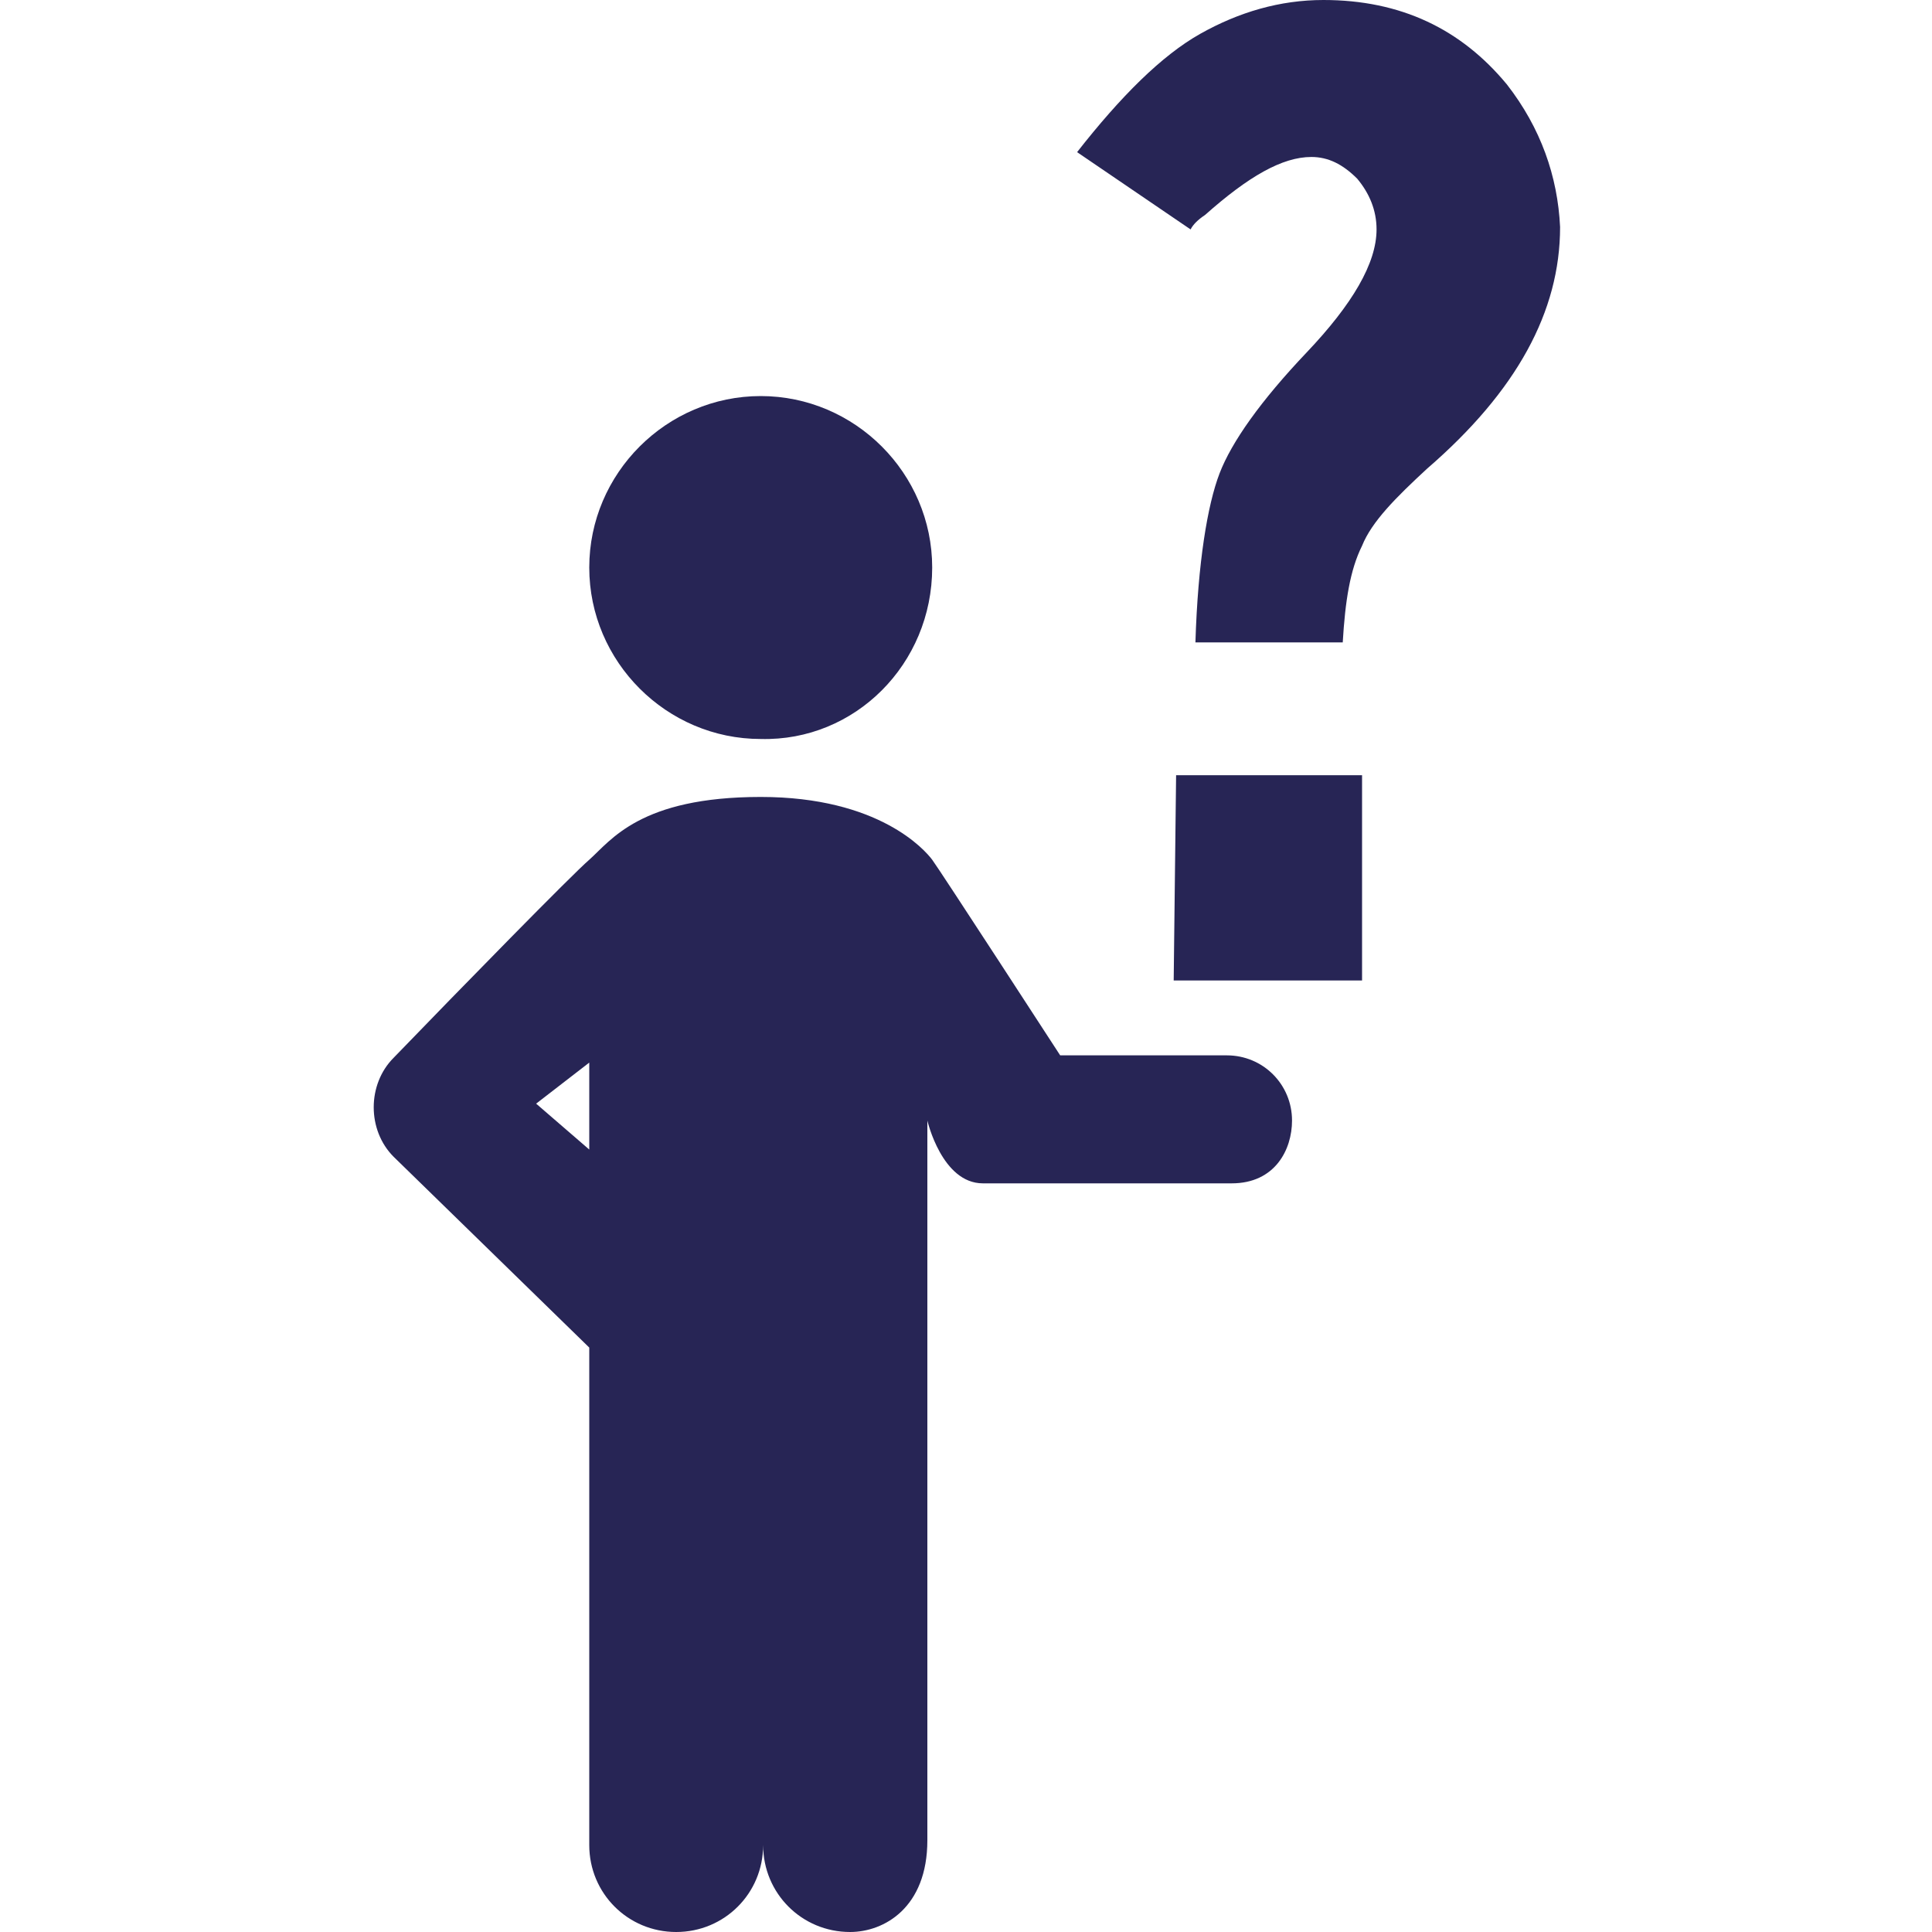 <?xml version="1.0" encoding="utf-8"?>
<!-- Generator: Adobe Illustrator 18.0.0, SVG Export Plug-In . SVG Version: 6.00 Build 0)  -->
<!DOCTYPE svg PUBLIC "-//W3C//DTD SVG 1.1//EN" "http://www.w3.org/Graphics/SVG/1.1/DTD/svg11.dtd">
<svg version="1.1" id="Layer_1" xmlns="http://www.w3.org/2000/svg" xmlns:xlink="http://www.w3.org/1999/xlink" x="0px" y="0px" width="80" height="80"
	 viewBox="0 0 80 80" enable-background="new 0 0 80 80" xml:space="preserve">
<g>
	<path fill="#272555" d="M48.7,32.1l7.7,0l0,8.5l-7.8,0L48.7,32.1z M44.6,6.3c1.8-2.3,3.5-4,5.1-4.9C51.3,0.5,53,0,54.8,0
		c3.2,0,5.7,1.2,7.6,3.5c1.4,1.8,2.1,3.8,2.2,5.9c0,3.5-1.8,6.8-5.5,10c-1.3,1.2-2.3,2.2-2.7,3.2c-0.5,1-0.7,2.3-0.8,4l-6.1,0
		c0.1-3.3,0.5-5.7,1-7c0.5-1.3,1.7-3,3.6-5c1.9-2,2.9-3.7,2.9-5.1c0-0.8-0.3-1.5-0.8-2.1c-0.6-0.6-1.2-0.9-1.9-0.9
		c-1.2,0-2.6,0.8-4.4,2.4c-0.3,0.2-0.5,0.4-0.6,0.6L44.6,6.3z"/>
	<path fill="#272555" d="M38.6,23.5c0-3.9-3.2-7.1-7.1-7.1c-3.9,0-7.1,3.2-7.1,7.1c0,3.9,3.2,7.1,7.1,7.1
		C35.4,30.7,38.6,27.5,38.6,23.5"/>
	<path fill="#272555" d="M24.4,47.6l-2.2-1.9l2.2-1.7V47.6z M53.5,46.4c0-1.5-1.2-2.7-2.7-2.7h-6.9c0,0-5-7.7-5.3-8.1
		c-0.3-0.4-2.2-2.6-7.1-2.6c-5,0-6.2,1.8-7.1,2.6c-0.7,0.6-5.3,5.3-8.1,8.2c-1.1,1.1-1.1,3,0,4.1l8.1,7.9v20.6c0,2,1.6,3.6,3.6,3.6
		c2,0,3.6-1.6,3.6-3.6c0,2,1.6,3.6,3.6,3.6c1.4,0,3.2-1,3.2-3.8c0-1.7,0-29.8,0-29.8s0.6,2.6,2.3,2.6l10.3,0
		C52.8,49,53.5,47.6,53.5,46.4"/>
</g>
</svg>

